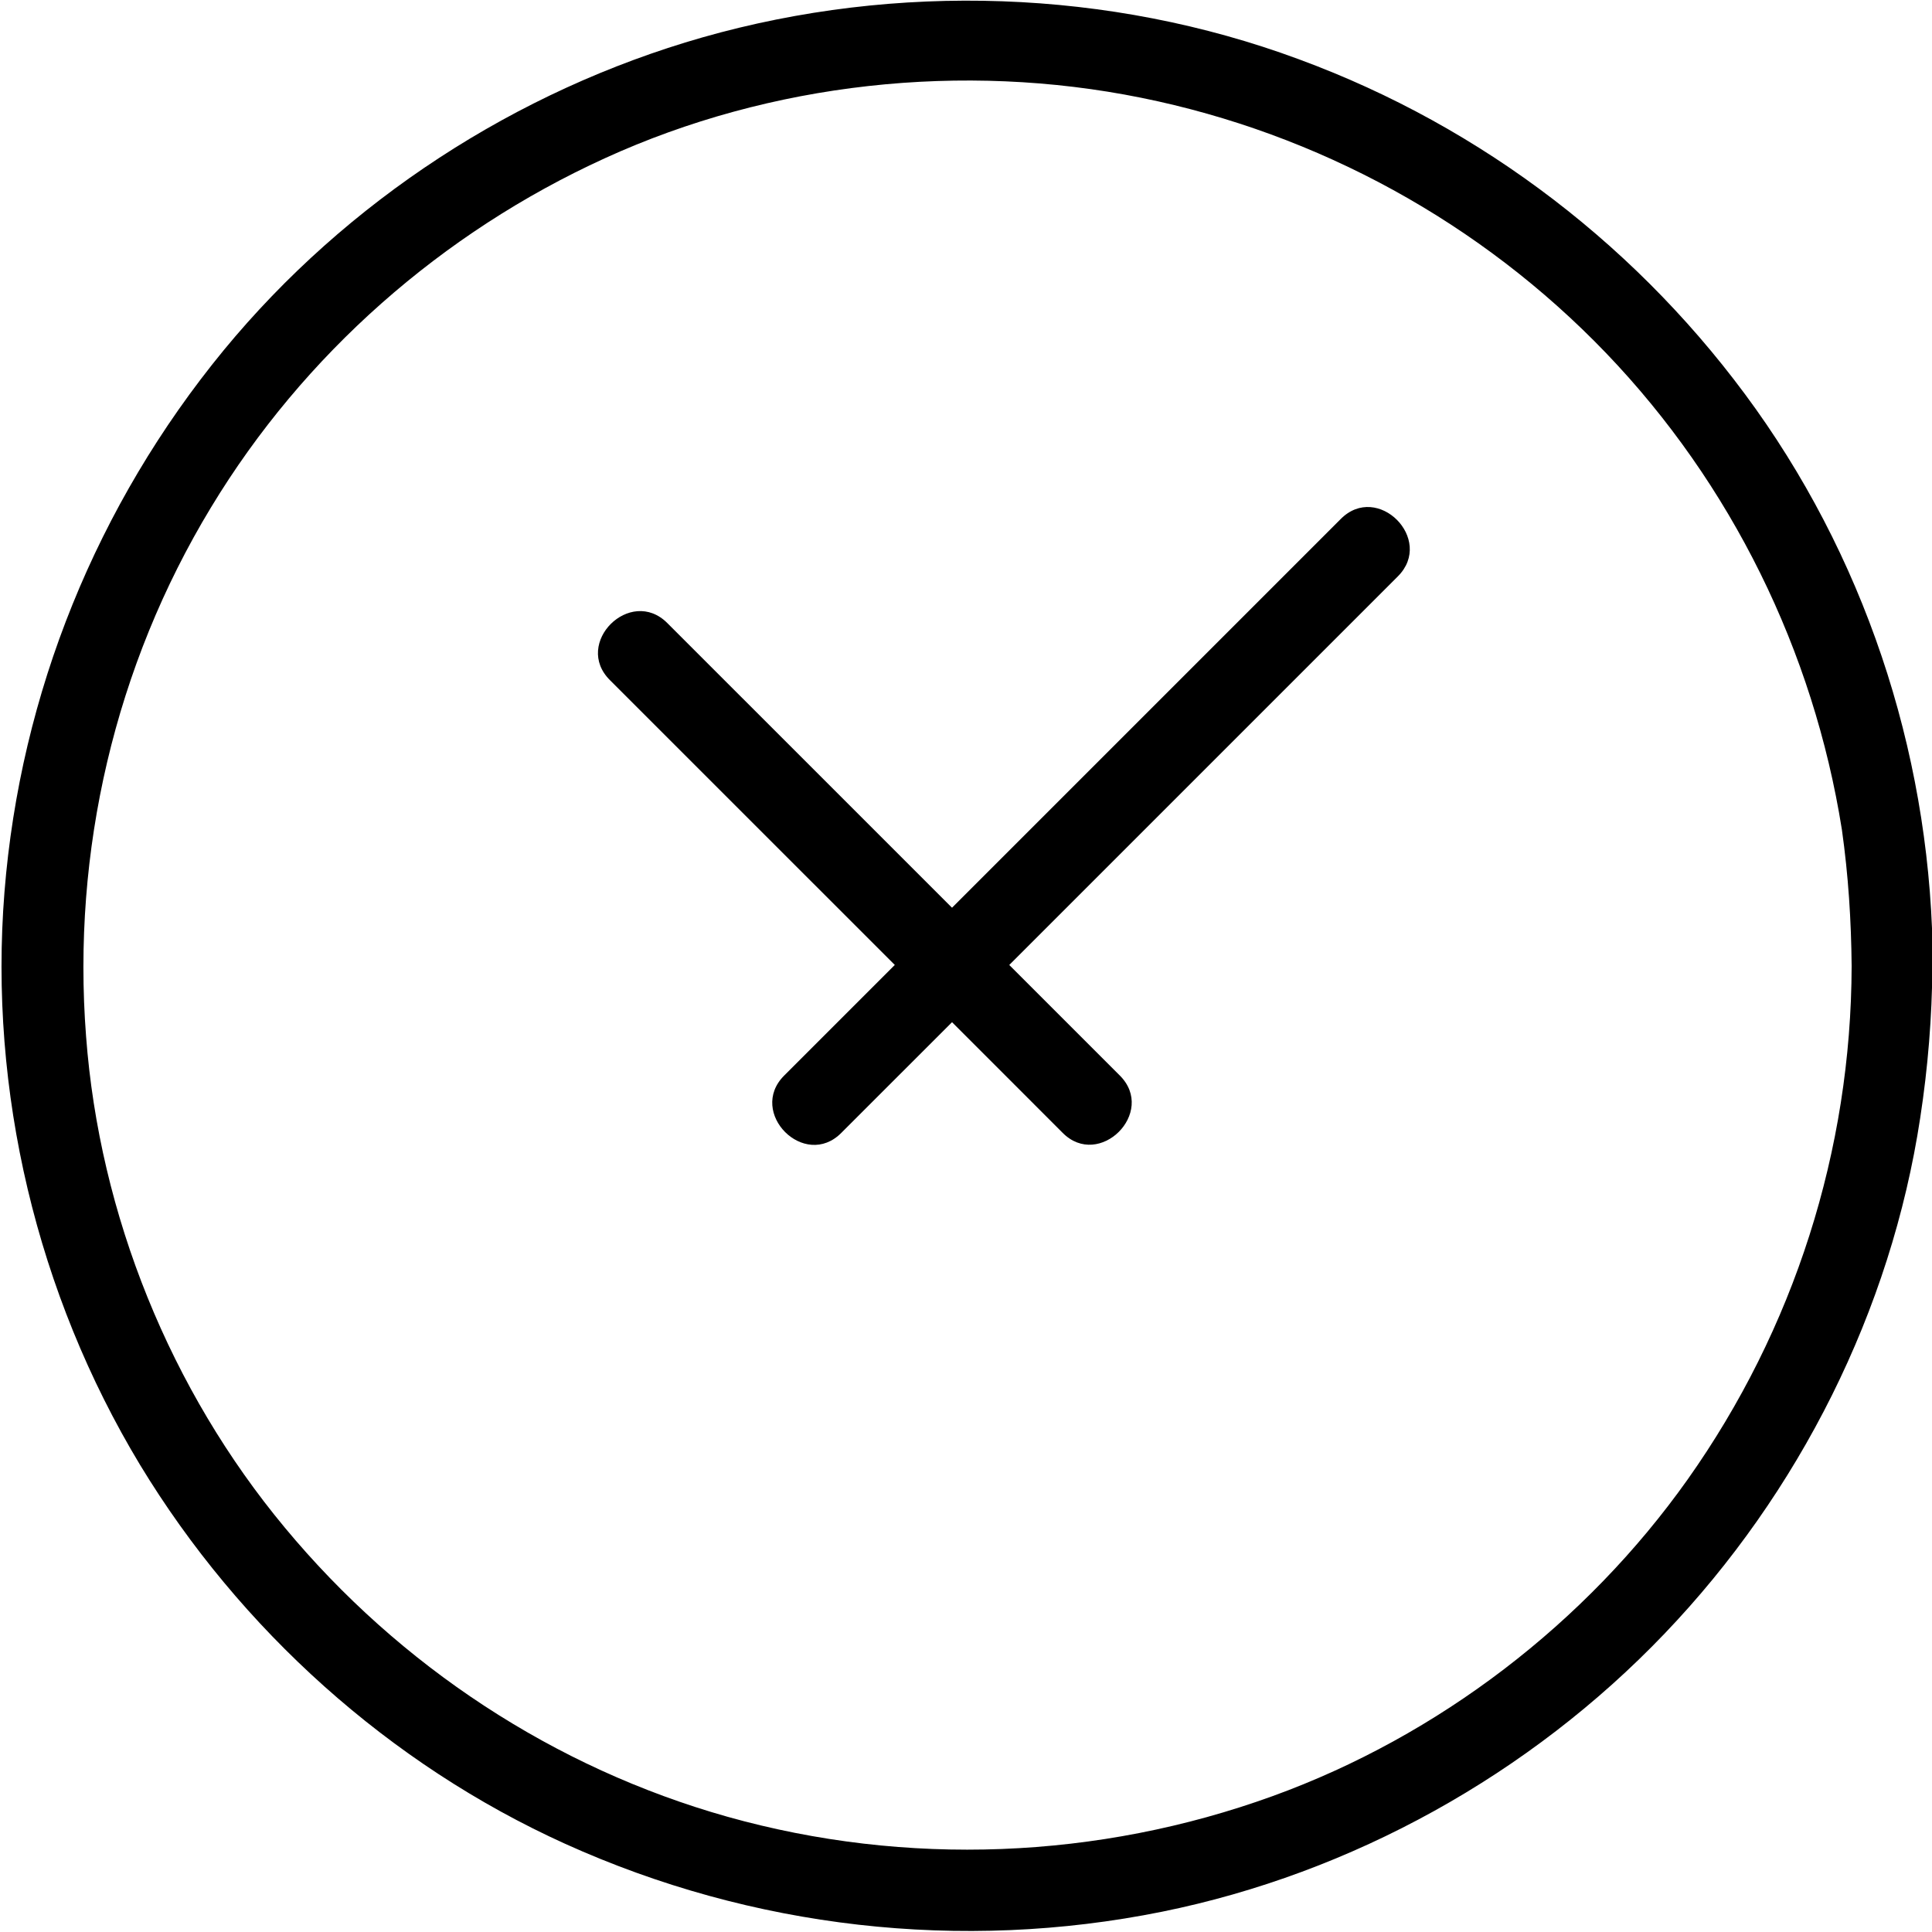 <?xml version="1.0" encoding="UTF-8"?>
<svg width="42px" height="42px" viewBox="0 0 42 42" version="1.1" xmlns="http://www.w3.org/2000/svg" xmlns:xlink="http://www.w3.org/1999/xlink">
    <!-- Generator: sketchtool 60.1 (101010) - https://sketch.com -->
    <title>AB20C0BC-CD3B-4592-B3DC-404B052CD415</title>
    <desc>Created with sketchtool.</desc>
    <g id="Anasayfa" stroke="none" stroke-width="1" fill="none" fill-rule="evenodd">
        <g id="Anasayfa---1320px---Simisso" transform="translate(-1106, -771)" fill="#000000" fill-rule="nonzero">
            <g id="noun_clock_2969725" transform="translate(1106, 771)">
                <g id="Group" transform="translate(12.971, 10.941)">
                    <g transform="translate(3.794, 0)" id="Path">
                        <line x1="0.9" y1="13.068" x2="12.997" y2="0.971"></line>
                        <path d="M1.526,13.685 C2.885,12.326 4.253,10.959 5.612,9.6 C7.782,7.429 9.953,5.259 12.124,3.088 C12.626,2.585 13.121,2.091 13.624,1.588 C14.426,0.785 13.182,-0.468 12.379,0.344 C11.021,1.703 9.653,3.071 8.294,4.429 C6.124,6.6 3.953,8.771 1.782,10.941 C1.279,11.444 0.785,11.938 0.282,12.441 C-0.521,13.244 0.724,14.497 1.526,13.685 L1.526,13.685 Z"></path>
                    </g>
                    <g transform="translate(0, 2.294)" id="Path">
                        <line x1="10.747" y1="10.774" x2="0.909" y2="0.935"></line>
                        <path d="M11.374,10.147 C8.497,7.271 5.621,4.394 2.744,1.518 C2.338,1.112 1.932,0.706 1.535,0.309 C0.732,-0.494 -0.521,0.75 0.291,1.553 C3.168,4.429 6.044,7.306 8.921,10.182 C9.326,10.588 9.732,10.994 10.129,11.391 C10.924,12.194 12.176,10.95 11.374,10.147 L11.374,10.147 Z"></path>
                    </g>
                </g>
                <path d="M40.253,21 C40.244,25.006 39,28.897 36.688,32.162 C34.474,35.285 31.271,37.738 27.671,39.044 C23.876,40.421 19.703,40.588 15.812,39.494 C12.053,38.435 8.691,36.221 6.194,33.212 C3.706,30.221 2.162,26.418 1.871,22.526 C1.562,18.512 2.497,14.479 4.588,11.029 C6.6,7.703 9.609,5.056 13.147,3.441 C16.756,1.791 20.929,1.341 24.812,2.126 C28.659,2.903 32.197,4.844 34.915,7.676 C37.641,10.518 39.424,14.153 40.041,18.035 C40.182,19.032 40.244,20.012 40.253,21 C40.253,22.138 42.018,22.138 42.018,21 C42.009,16.685 40.676,12.415 38.171,8.894 C35.7,5.426 32.241,2.762 28.235,1.288 C24.115,-0.238 19.491,-0.388 15.274,0.812 C11.224,1.968 7.535,4.368 4.862,7.615 C2.109,10.968 0.441,15.071 0.097,19.394 C-0.247,23.718 0.803,28.129 3.044,31.844 C5.215,35.426 8.471,38.356 12.291,40.085 C16.35,41.921 20.894,42.441 25.262,41.559 C29.4,40.721 33.265,38.568 36.185,35.515 C39.115,32.453 41.109,28.491 41.744,24.3 C41.912,23.206 42,22.112 42.009,21.009 C42.018,19.862 40.253,19.862 40.253,21 Z" id="Path"></path>
            </g>
        </g>
    </g>
</svg>